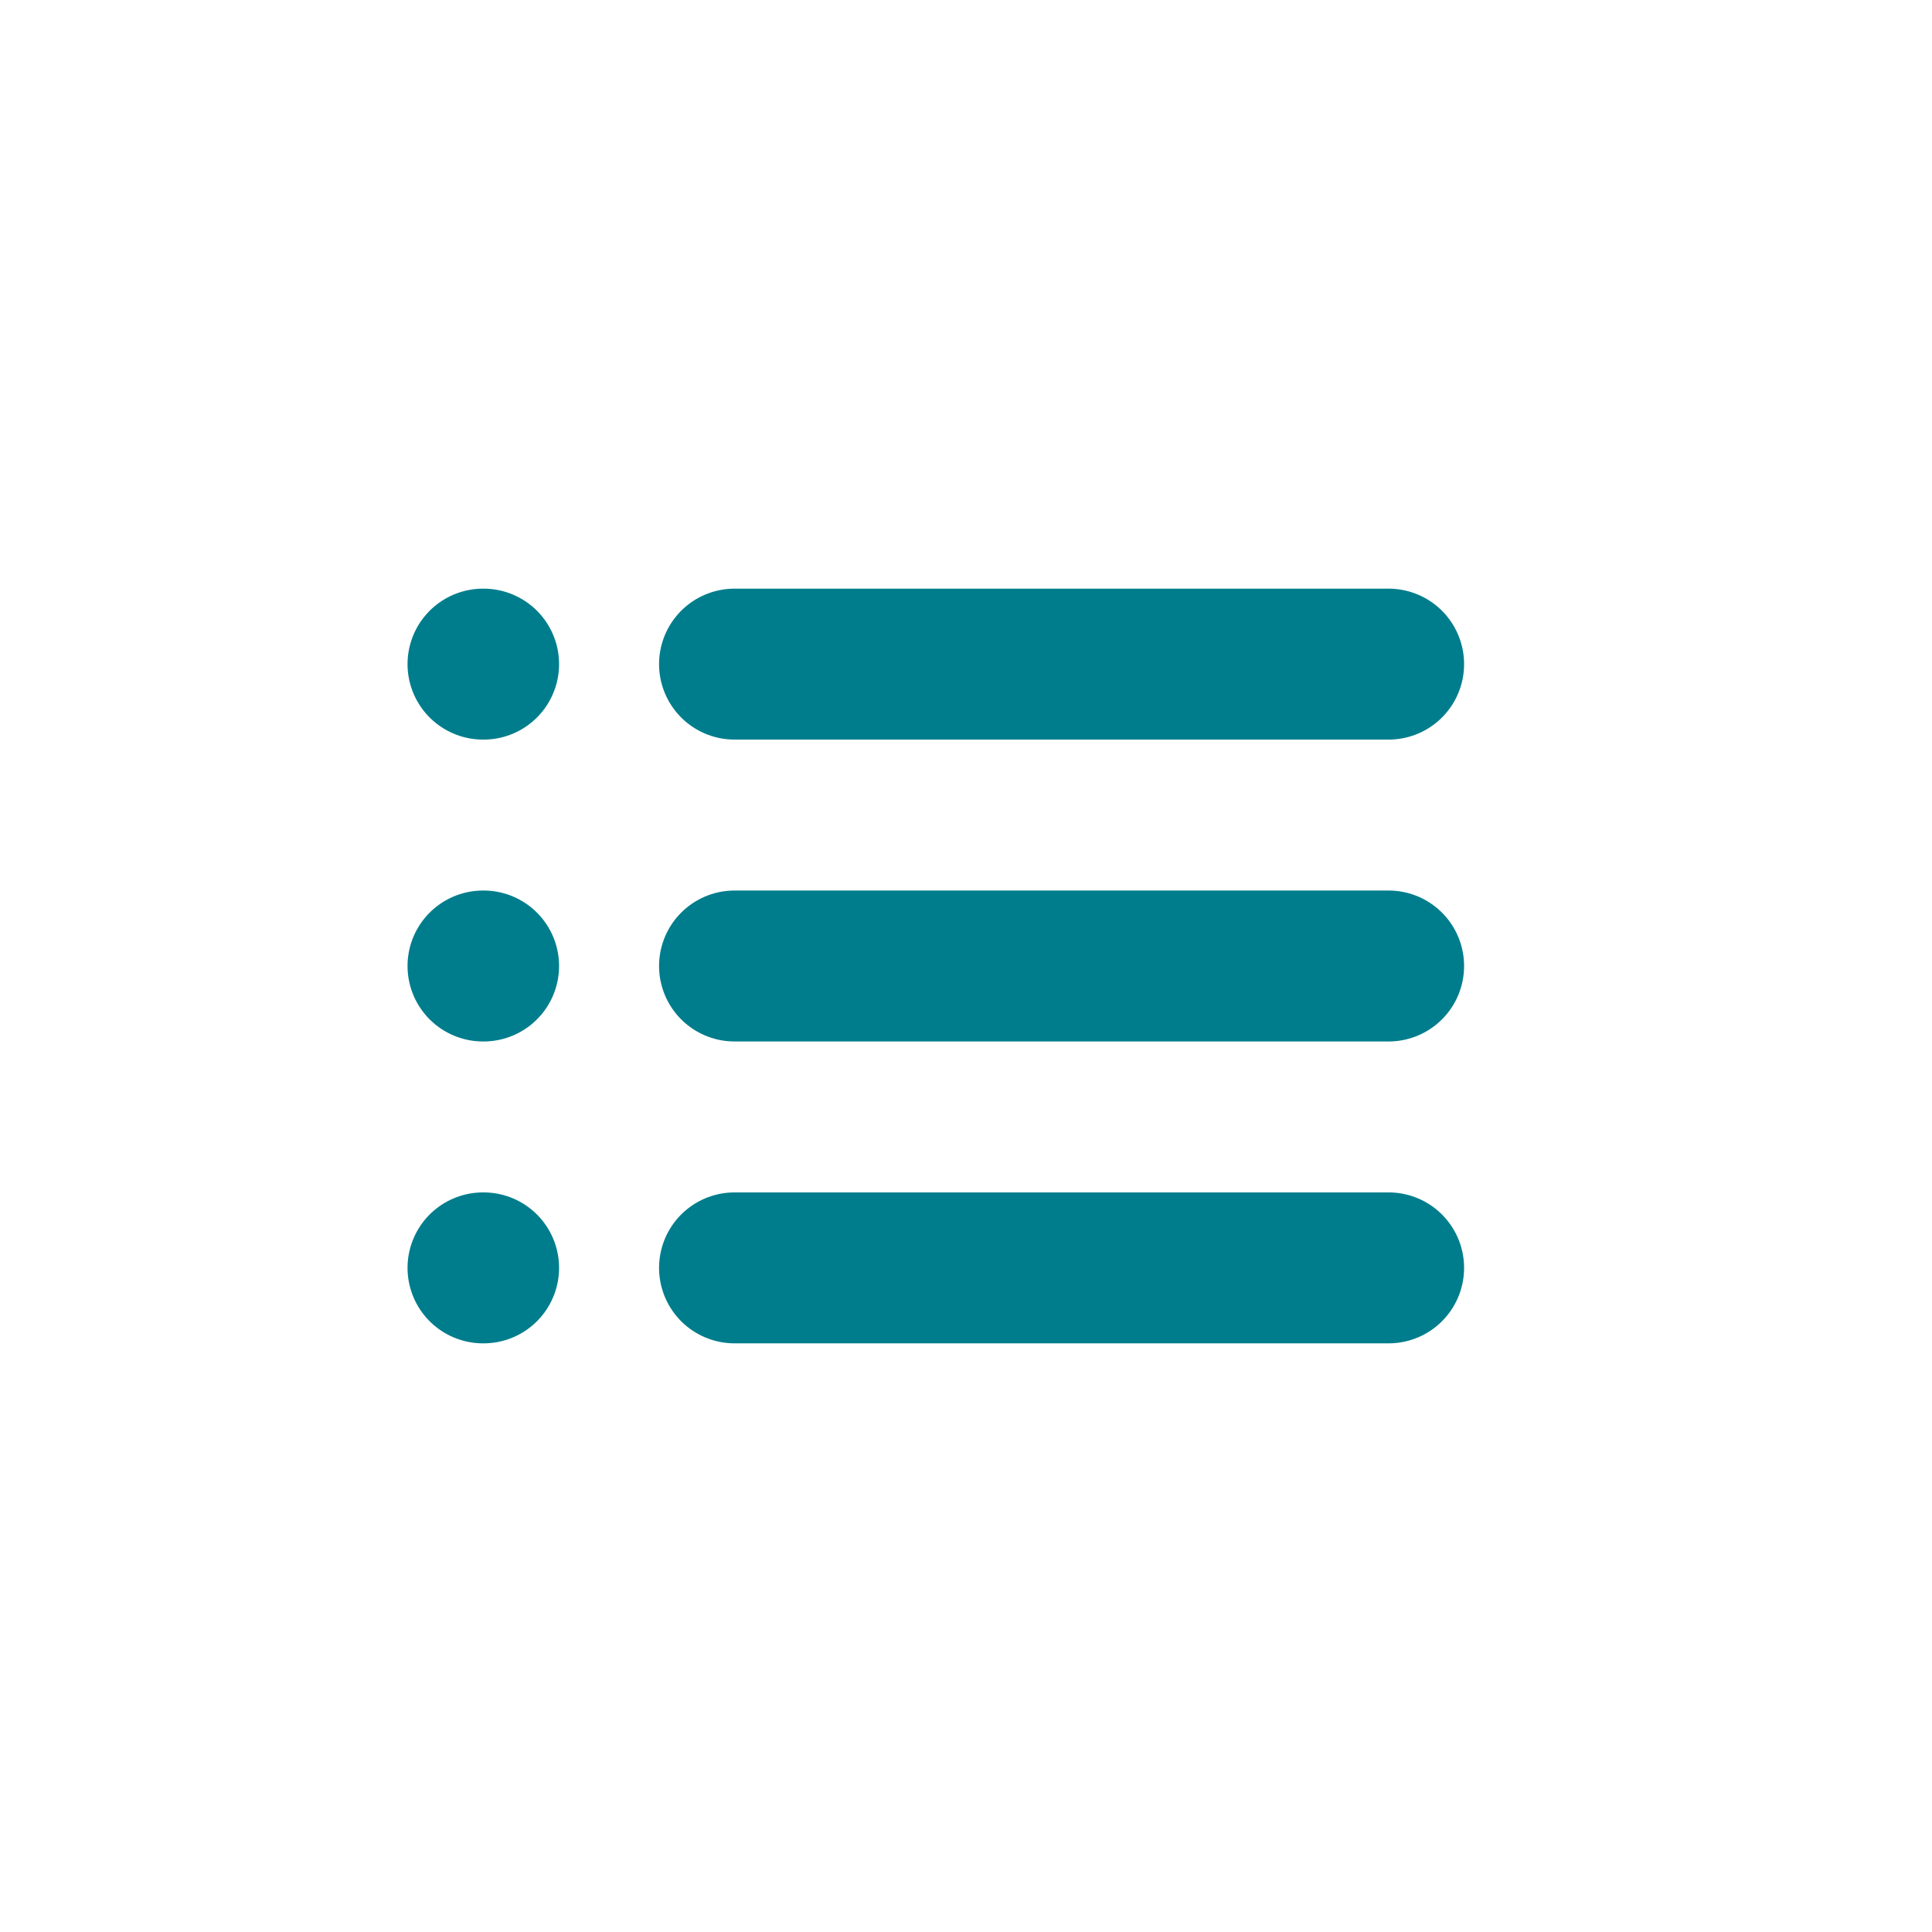 <?xml version="1.0" encoding="UTF-8"?> <svg xmlns="http://www.w3.org/2000/svg" width="16" height="16" viewBox="0 0 16 16" fill="none"> <path d="M6.083 5.5H11.5" stroke="#007D8C" stroke-width="1.25" stroke-linecap="round" stroke-linejoin="round"></path> <path d="M6.083 8H11.5" stroke="#007D8C" stroke-width="1.25" stroke-linecap="round" stroke-linejoin="round"></path> <path d="M6.083 10.5H11.5" stroke="#007D8C" stroke-width="1.25" stroke-linecap="round" stroke-linejoin="round"></path> <path d="M4 5.5H4.005" stroke="#007D8C" stroke-width="1.25" stroke-linecap="round" stroke-linejoin="round"></path> <path d="M4 8H4.005" stroke="#007D8C" stroke-width="1.25" stroke-linecap="round" stroke-linejoin="round"></path> <path d="M4 10.5H4.005" stroke="#007D8C" stroke-width="1.25" stroke-linecap="round" stroke-linejoin="round"></path> </svg> 